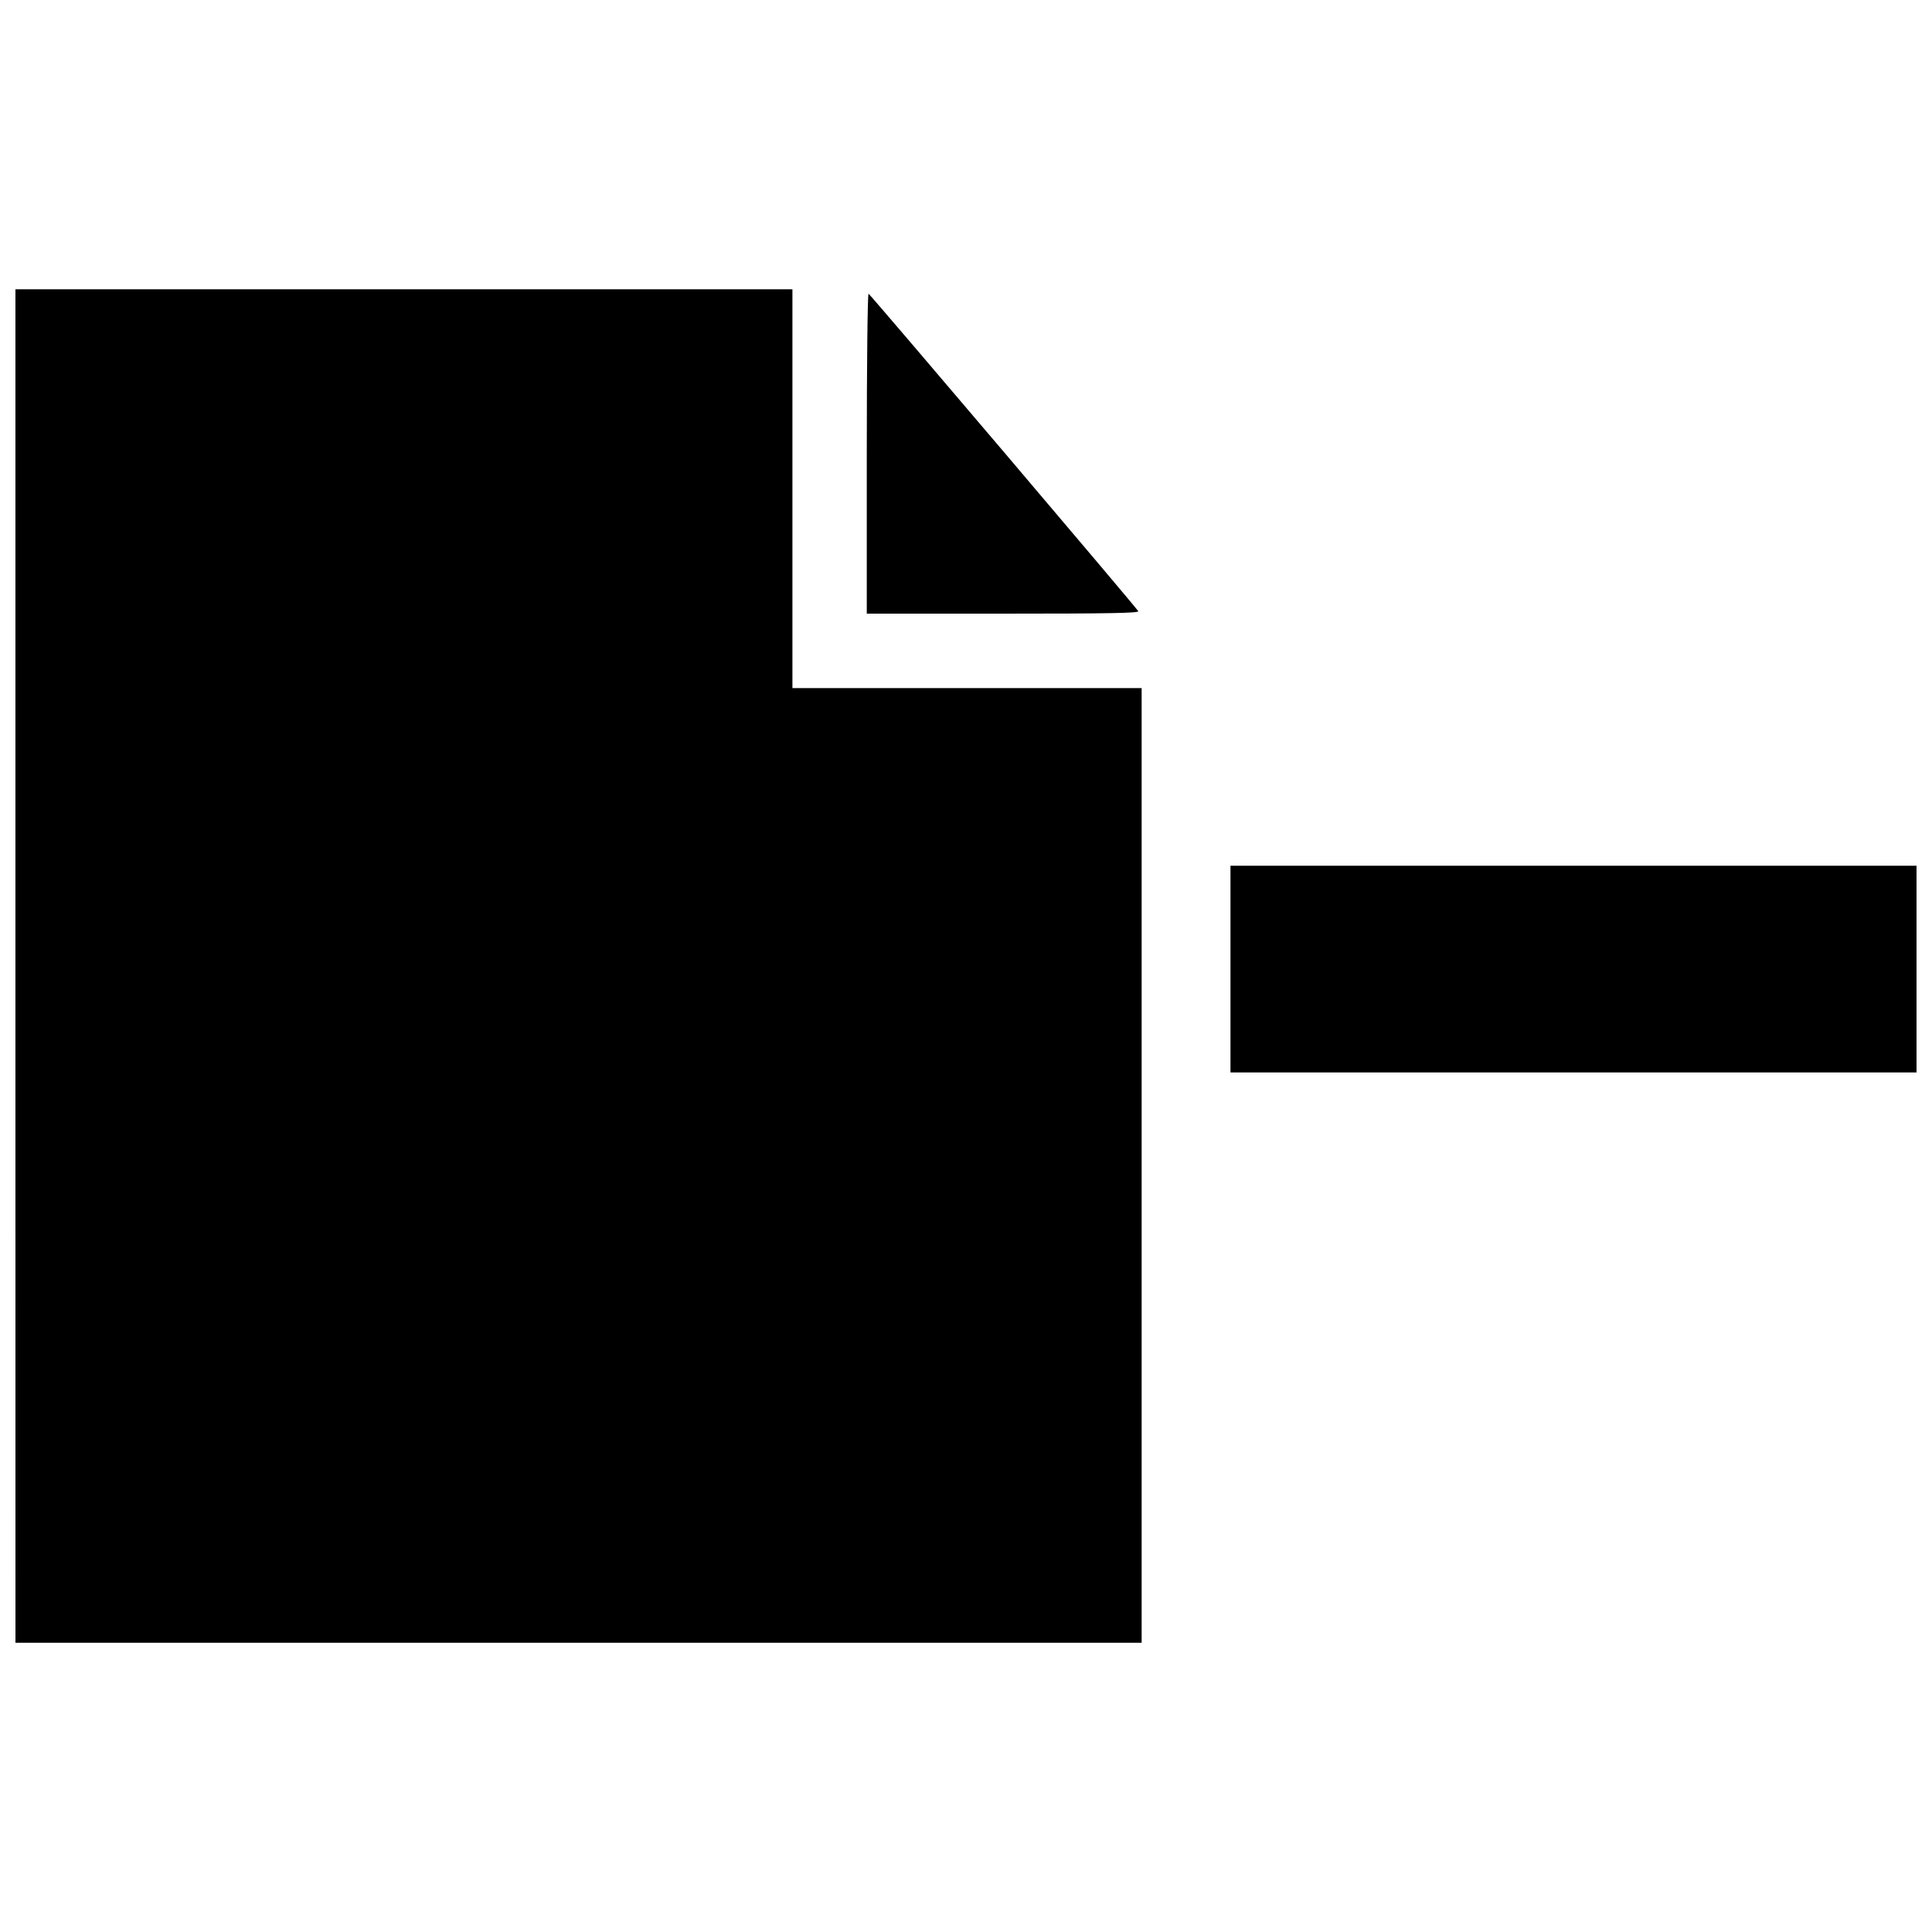 <?xml version="1.0" encoding="UTF-8"?>
<!-- The Best Svg Icon site in the world: iconSvg.co, Visit us! https://iconsvg.co -->
<svg width="800px" height="800px" version="1.1" viewBox="144 144 512 512" xmlns="http://www.w3.org/2000/svg">
 <defs>
  <clipPath id="a">
   <path d="m148.09 220h503.81v360h-503.81z"/>
  </clipPath>
 </defs>
 <g clip-path="url(#a)">
  <path d="m148.09 400v-179.34h205.91v105.69h92.547v253h-298.45zm322 0.82v-27.383h181.81v54.766h-181.81zm-96.383-136.68c0-23.367 0.211-42.402 0.469-42.305 0.453 0.176 70.668 82.824 71.477 84.133 0.312 0.508-7.805 0.656-35.77 0.656h-36.176z"/>
 </g>
</svg>
